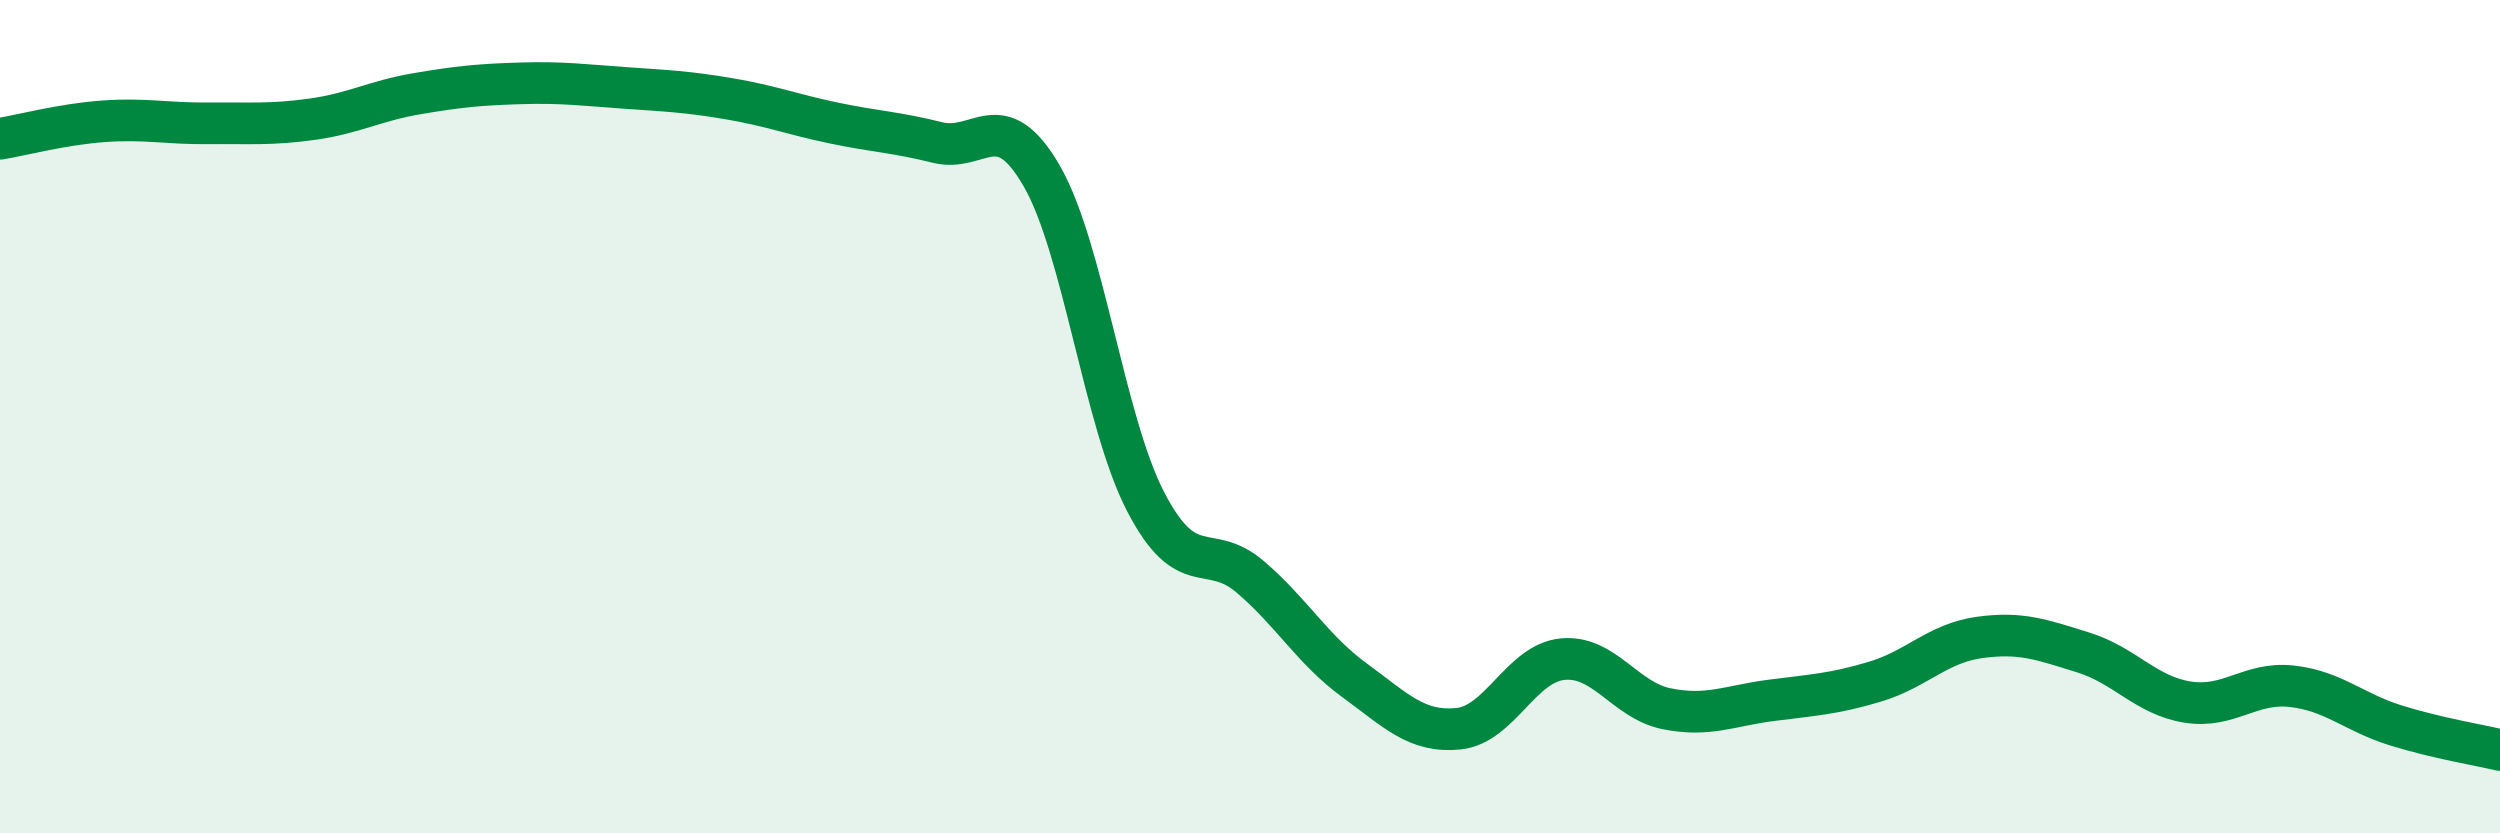 
    <svg width="60" height="20" viewBox="0 0 60 20" xmlns="http://www.w3.org/2000/svg">
      <path
        d="M 0,3.33 C 0.5,3.25 1.5,2.98 2.5,2.91 C 3.5,2.84 4,2.97 5,2.96 C 6,2.95 6.5,3 7.5,2.86 C 8.5,2.72 9,2.42 10,2.25 C 11,2.08 11.5,2.03 12.5,2 C 13.5,1.97 14,2.04 15,2.11 C 16,2.18 16.5,2.2 17.5,2.37 C 18.5,2.54 19,2.74 20,2.95 C 21,3.16 21.5,3.17 22.5,3.42 C 23.5,3.67 24,2.49 25,4.22 C 26,5.95 26.5,10.13 27.5,12.05 C 28.5,13.97 29,12.99 30,13.84 C 31,14.69 31.5,15.59 32.5,16.32 C 33.5,17.05 34,17.59 35,17.49 C 36,17.39 36.5,15.92 37.5,15.82 C 38.5,15.72 39,16.81 40,17.01 C 41,17.21 41.5,16.94 42.5,16.81 C 43.5,16.68 44,16.66 45,16.36 C 46,16.06 46.5,15.44 47.5,15.3 C 48.5,15.16 49,15.35 50,15.66 C 51,15.97 51.5,16.69 52.5,16.85 C 53.5,17.01 54,16.36 55,16.47 C 56,16.58 56.5,17.1 57.5,17.41 C 58.5,17.72 59.5,17.88 60,18L60 20L0 20Z"
        fill="#008740"
        opacity="0.1"
        stroke-linecap="round"
        stroke-linejoin="round"
      />
      <path
        d="M 0,3.33 C 0.5,3.25 1.5,2.98 2.5,2.91 C 3.5,2.84 4,2.97 5,2.96 C 6,2.95 6.5,3 7.5,2.86 C 8.5,2.72 9,2.42 10,2.25 C 11,2.08 11.5,2.03 12.5,2 C 13.5,1.97 14,2.04 15,2.11 C 16,2.18 16.5,2.2 17.5,2.37 C 18.5,2.54 19,2.74 20,2.95 C 21,3.16 21.5,3.17 22.5,3.42 C 23.5,3.67 24,2.49 25,4.22 C 26,5.95 26.5,10.13 27.5,12.05 C 28.5,13.97 29,12.99 30,13.84 C 31,14.69 31.5,15.59 32.5,16.32 C 33.5,17.05 34,17.59 35,17.49 C 36,17.39 36.5,15.92 37.5,15.82 C 38.5,15.72 39,16.81 40,17.01 C 41,17.21 41.5,16.94 42.5,16.81 C 43.5,16.68 44,16.66 45,16.36 C 46,16.06 46.5,15.44 47.5,15.3 C 48.5,15.16 49,15.35 50,15.66 C 51,15.97 51.5,16.69 52.5,16.85 C 53.5,17.01 54,16.36 55,16.47 C 56,16.58 56.5,17.1 57.5,17.41 C 58.5,17.72 59.5,17.88 60,18"
        stroke="#008740"
        stroke-width="1"
        fill="none"
        stroke-linecap="round"
        stroke-linejoin="round"
      />
    </svg>
  